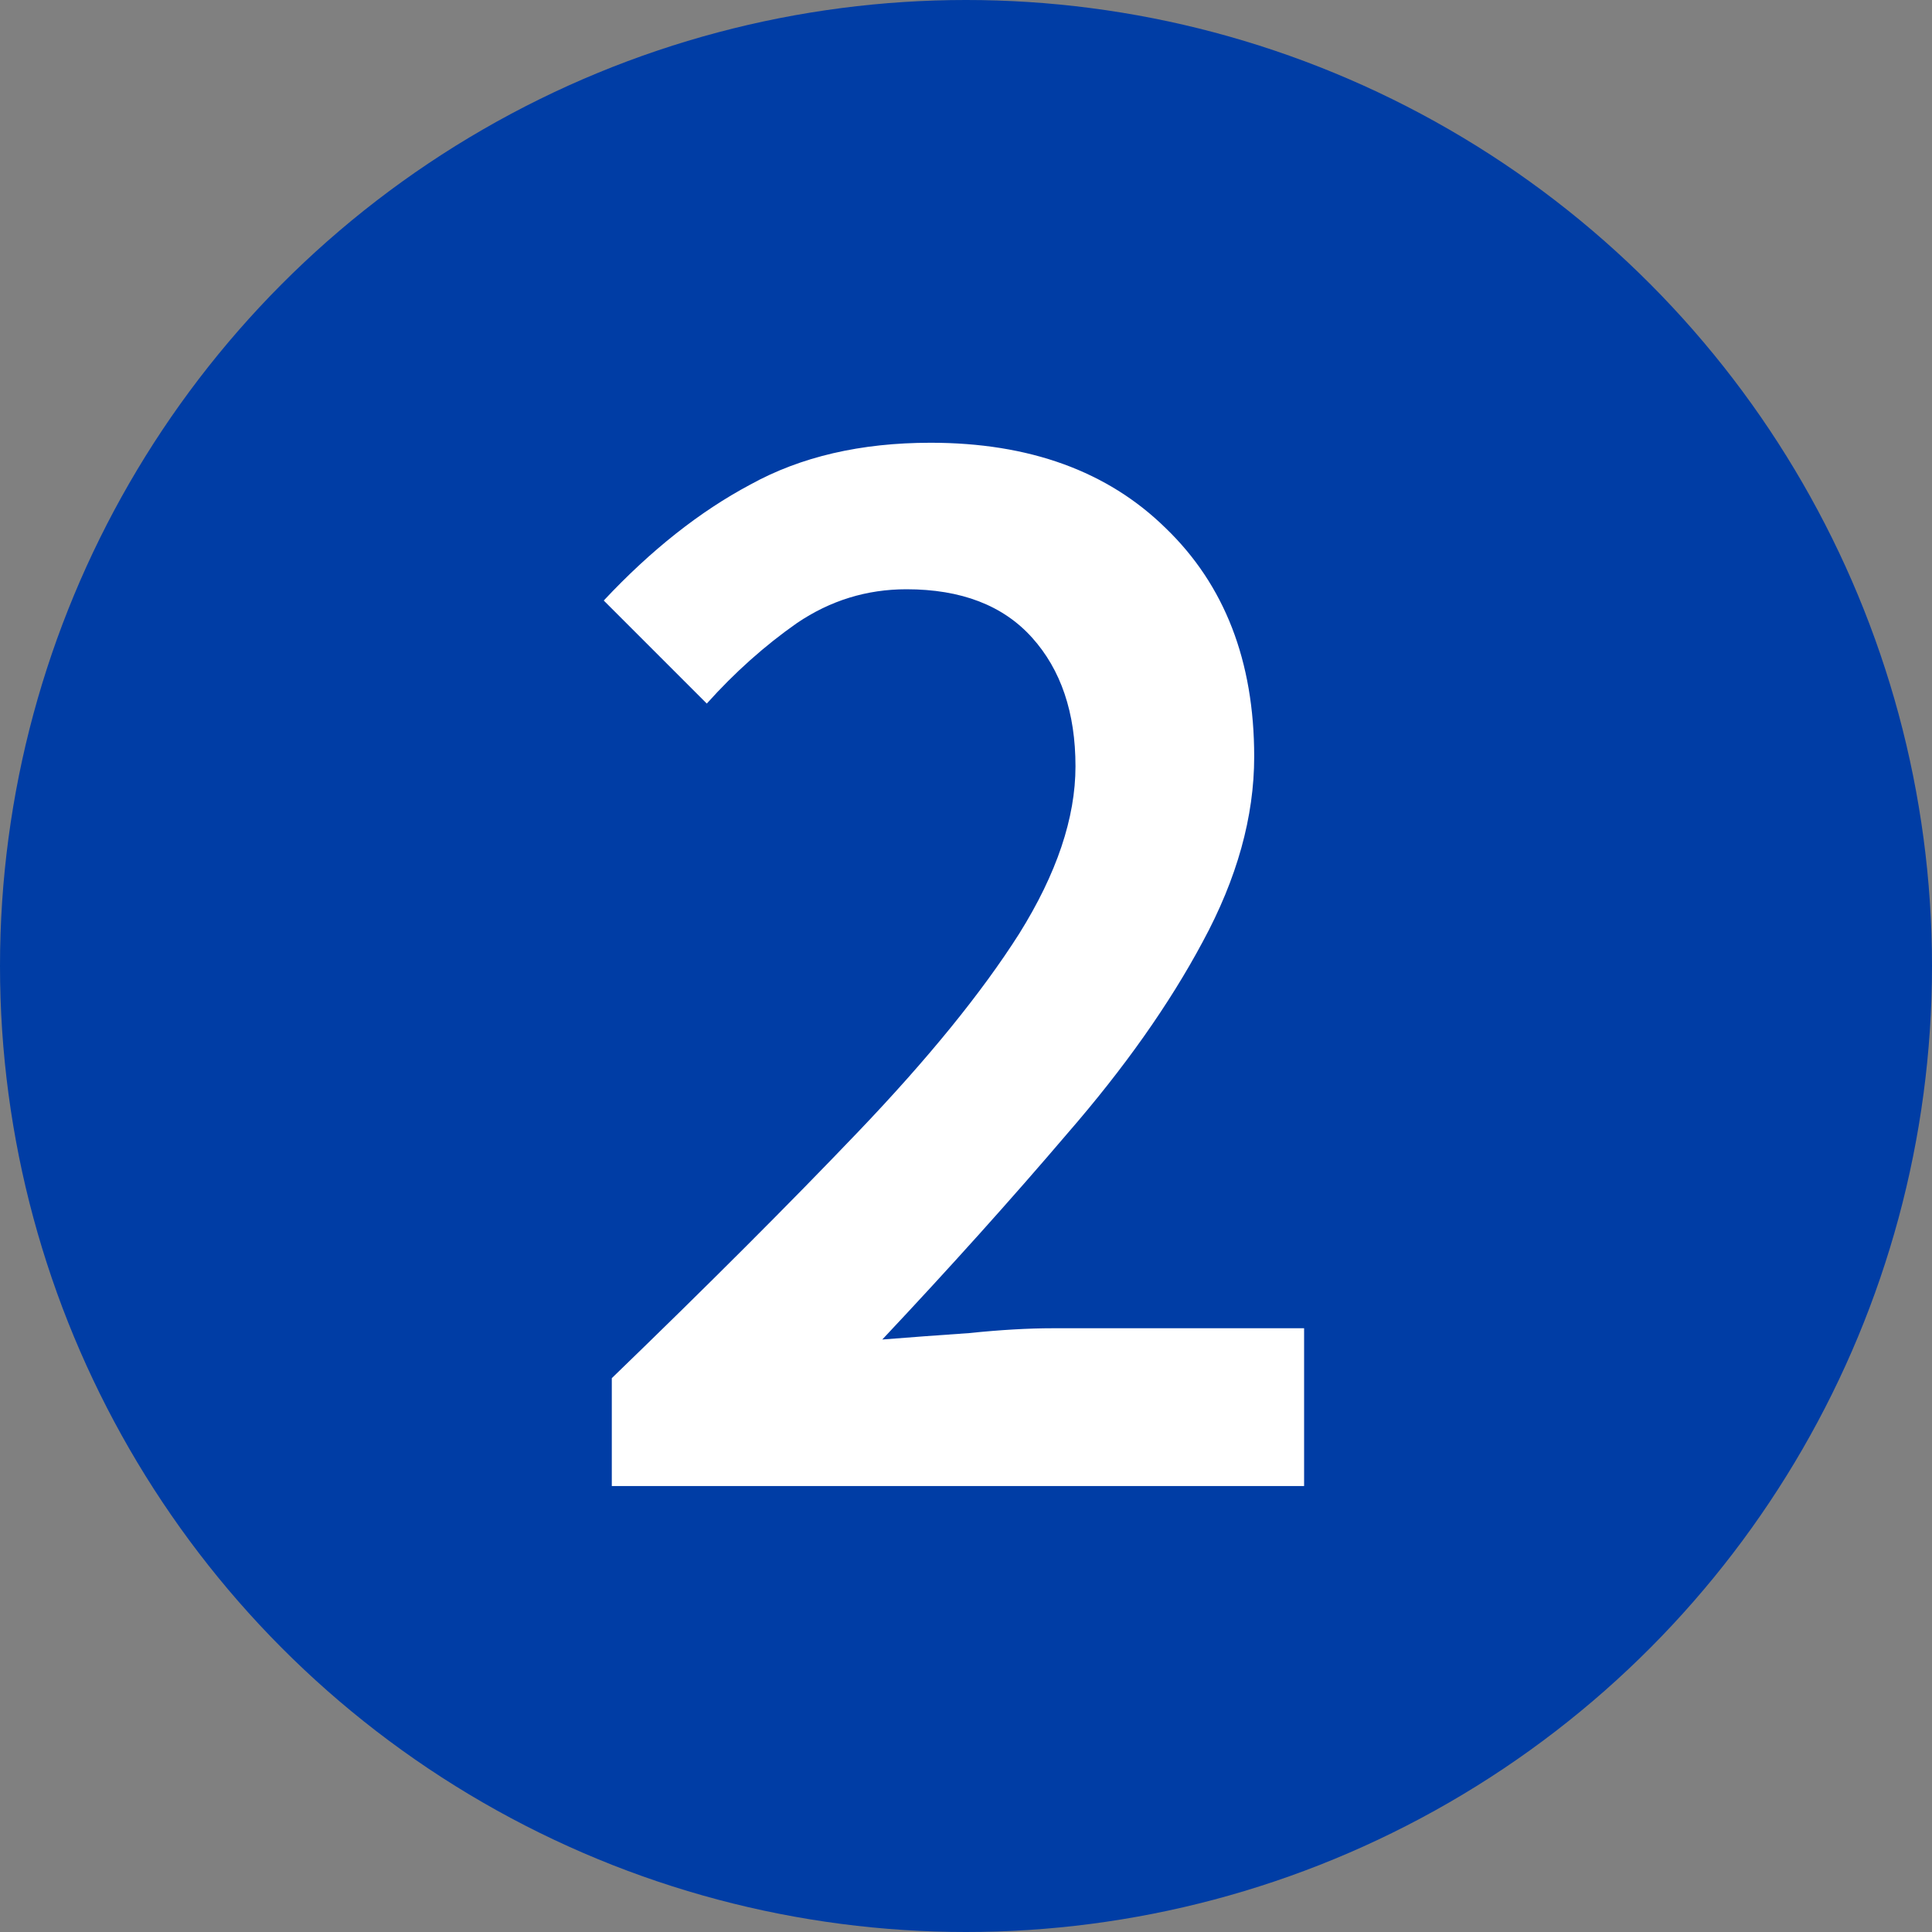 <svg width="48" height="48" viewBox="0 0 48 48" fill="none" xmlns="http://www.w3.org/2000/svg">
<rect x="0" y="0" width="48" height="48" fill="#808080" stroke="none"/>
<circle cx="24" cy="24" r="24" fill="#003DA5"/>
<path d="M15.2 36.92V34.24C17.573 31.947 19.613 29.907 21.32 28.12C23.053 26.307 24.387 24.667 25.32 23.2C26.253 21.707 26.72 20.32 26.72 19.04C26.72 17.707 26.36 16.64 25.64 15.84C24.92 15.04 23.88 14.64 22.52 14.64C21.533 14.64 20.627 14.92 19.8 15.48C19 16.04 18.253 16.707 17.56 17.48L15 14.92C16.173 13.667 17.387 12.707 18.64 12.04C19.893 11.347 21.387 11 23.12 11C25.573 11 27.52 11.707 28.96 13.12C30.427 14.533 31.16 16.427 31.16 18.8C31.16 20.293 30.733 21.827 29.88 23.4C29.053 24.947 27.933 26.533 26.52 28.16C25.133 29.787 23.6 31.493 21.92 33.28C22.587 33.227 23.307 33.173 24.08 33.12C24.853 33.04 25.547 33 26.16 33H32.4V36.92H15.2Z" fill="white"/>
</svg>
